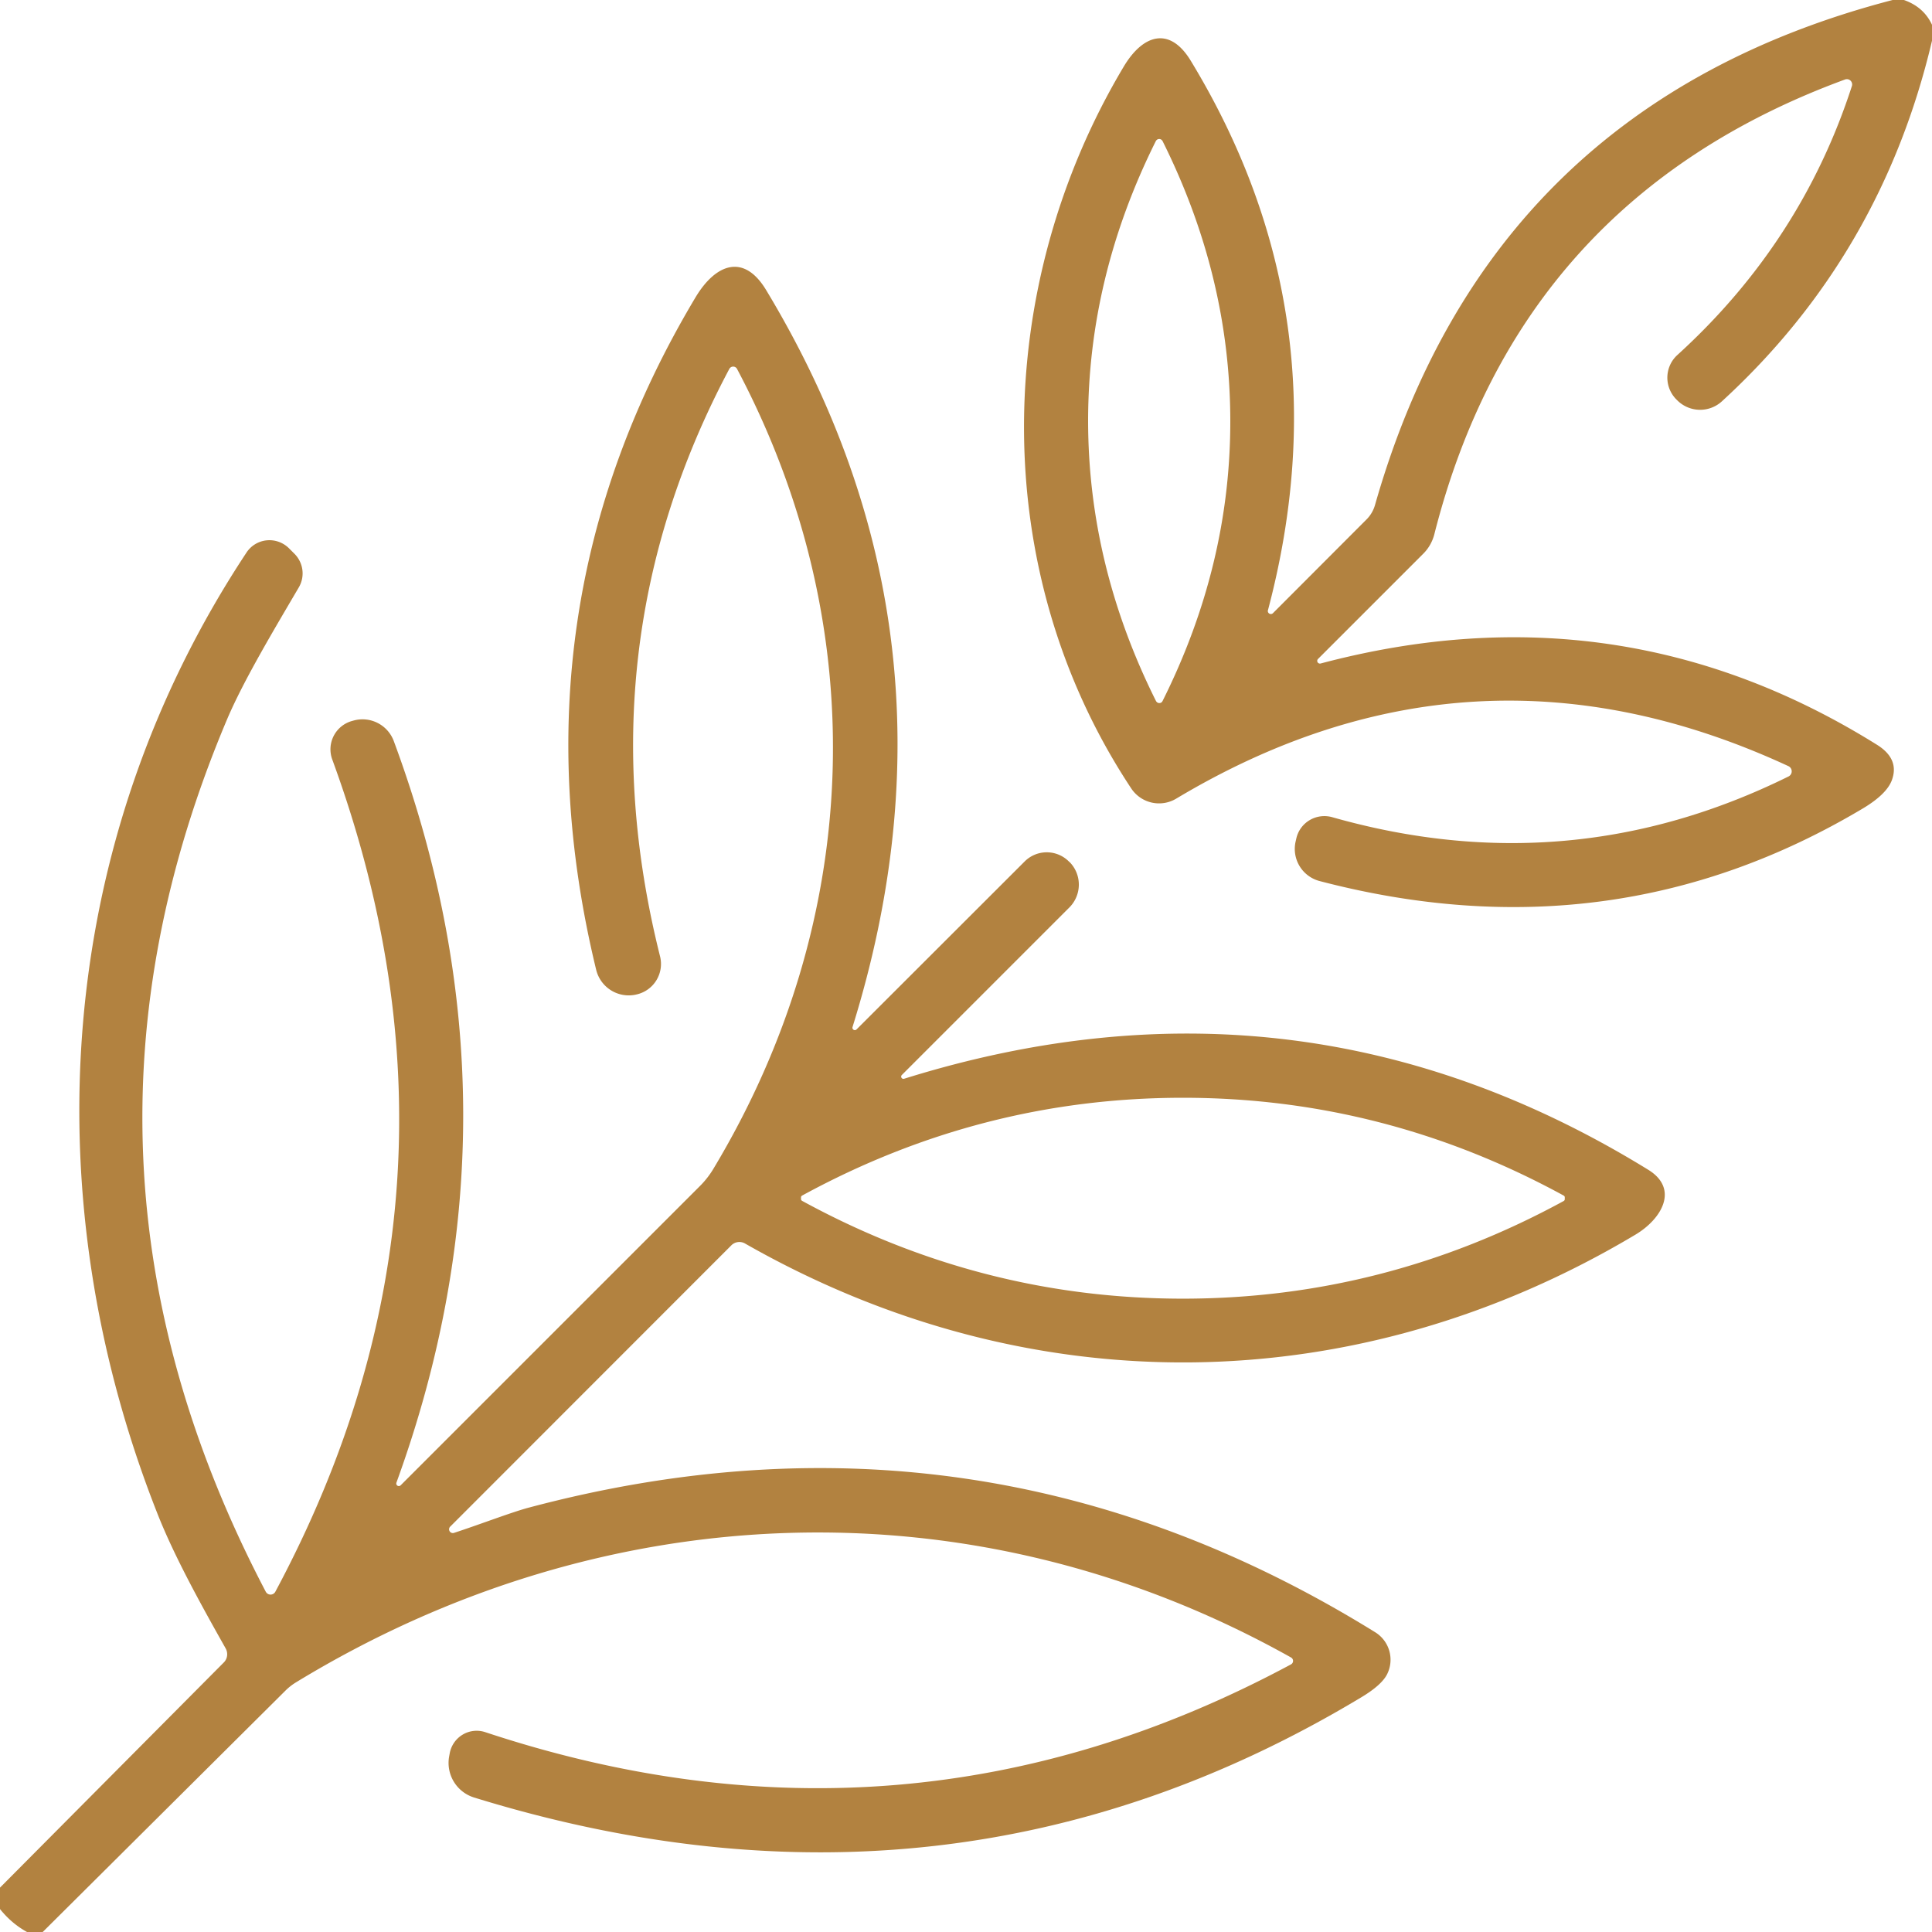 <?xml version="1.0" encoding="UTF-8" standalone="no"?>
<!DOCTYPE svg PUBLIC "-//W3C//DTD SVG 1.1//EN" "http://www.w3.org/Graphics/SVG/1.1/DTD/svg11.dtd">
<svg xmlns="http://www.w3.org/2000/svg" version="1.1" viewBox="0.00 0.00 128.00 128.00">
<path fill="#b28240" d="
  M 126.14 0.00
  Q 127.45 0.46 128.00 1.64
  L 128.00 2.70
  Q 124.65 16.90 114.08 26.59
  A 2.14 2.14 0.0 0 1 111.10 26.50
  L 111.04 26.44
  A 2.04 2.03 46.8 0 1 111.13 23.52
  Q 119.34 16.05 122.69 5.71
  A 0.35 0.35 0.0 0 0 122.23 5.27
  Q 100.66 13.19 95.03 35.39
  A 2.83 2.76 75.2 0 1 94.30 36.68
  L 87.32 43.66
  A 0.18 0.18 0.0 0 0 87.49 43.96
  Q 107.30 38.70 124.35 49.34
  Q 125.86 50.28 125.34 51.69
  Q 124.99 52.63 123.39 53.58
  Q 106.81 63.45 87.42 58.37
  A 2.20 2.20 0.0 0 1 85.83 55.79
  L 85.88 55.57
  A 1.91 1.90 13.8 0 1 88.26 54.14
  Q 103.99 58.61 118.50 51.44
  A 0.38 0.38 0.0 0 0 118.49 50.76
  Q 97.65 41.11 77.93 52.91
  A 2.21 2.21 0.0 0 1 74.95 52.24
  C 65.34 37.73 65.78 18.95 74.44 4.43
  C 75.72 2.27 77.50 1.72 78.90 4.04
  Q 89.16 20.94 84.01 40.41
  A 0.20 0.20 0.0 0 0 84.35 40.61
  L 90.52 34.43
  A 2.22 2.18 76.1 0 0 91.10 33.45
  Q 98.65 6.96 125.39 0.00
  L 126.14 0.00
  Z
  M 72.09 27.90
  Q 72.10 37.45 76.58 46.43
  Q 76.66 46.58 76.81 46.58
  Q 76.96 46.58 77.03 46.43
  Q 81.52 37.44 81.51 27.90
  Q 81.51 18.35 77.03 9.36
  Q 76.95 9.21 76.80 9.21
  Q 76.65 9.21 76.57 9.36
  Q 72.09 18.35 72.09 27.90
  Z"
/>
<path fill="#b28240" d="
  M 2.83 128.00
  L 1.79 128.00
  Q 0.77 127.44 0.00 126.48
  L 0.00 125.06
  L 14.83 110.14
  A 0.79 0.77 53.1 0 0 14.95 109.21
  C 13.39 106.44 11.55 103.14 10.41 100.23
  C 2.13 79.22 3.63 55.82 16.33 36.61
  A 1.83 1.82 39.2 0 1 19.15 36.33
  L 19.51 36.69
  A 1.84 1.83 37.6 0 1 19.80 38.91
  C 18.19 41.66 16.17 45.02 15.06 47.62
  Q 2.65 76.94 17.61 105.46
  A 0.36 0.36 0.0 0 0 18.24 105.46
  Q 32.48 78.87 22.01 50.31
  A 1.95 1.95 0.0 0 1 23.31 47.77
  L 23.42 47.74
  A 2.21 2.21 0.0 0 1 26.09 49.10
  Q 35.20 73.68 26.26 98.24
  A 0.17 0.17 0.0 0 0 26.54 98.41
  L 46.38 78.57
  A 5.99 5.77 84.2 0 0 47.25 77.46
  C 57.21 60.91 57.86 41.48 48.83 24.44
  A 0.29 0.29 0.0 0 0 48.32 24.44
  Q 38.57 42.79 43.73 63.36
  A 2.07 2.07 0.0 0 1 42.15 65.89
  L 42.11 65.90
  A 2.22 2.22 0.0 0 1 39.50 64.26
  Q 33.71 40.40 46.08 19.70
  C 47.41 17.48 49.28 16.76 50.76 19.22
  Q 64.56 42.10 56.48 68.05
  A 0.16 0.16 0.0 0 0 56.74 68.21
  L 67.88 57.08
  A 2.07 2.07 0.0 0 1 70.84 57.10
  L 70.87 57.12
  A 2.14 2.13 -44.8 0 1 70.85 60.12
  L 59.75 71.22
  A 0.15 0.15 0.0 0 0 59.90 71.47
  Q 86.12 63.28 109.20 77.50
  C 111.25 78.76 110.11 80.75 108.35 81.80
  C 89.82 92.86 68.15 93.11 49.35 82.38
  A 0.75 0.75 0.0 0 0 48.46 82.50
  L 29.84 101.13
  A 0.25 0.25 0.0 0 0 30.10 101.55
  C 31.70 101.03 33.94 100.17 35.05 99.88
  Q 64.94 91.93 91.11 108.14
  A 2.14 2.14 0.0 0 1 91.90 110.92
  Q 91.54 111.64 90.19 112.45
  Q 62.96 128.83 31.41 119.09
  A 2.40 2.40 0.0 0 1 29.75 116.41
  L 29.79 116.19
  A 1.82 1.81 -76.1 0 1 32.15 114.76
  Q 59.99 123.99 85.53 110.27
  A 0.26 0.26 0.0 0 0 85.53 109.81
  C 64.41 97.98 39.90 99.09 19.61 111.46
  A 3.89 3.70 5.9 0 0 18.95 111.97
  L 2.83 128.00
  Z
  M 53.07 79.39
  Q 53.07 79.41 53.07 79.46
  A 0.16 0.12 16.5 0 0 53.16 79.57
  Q 65.02 86.04 78.37 86.04
  Q 91.72 86.04 103.58 79.58
  A 0.16 0.12 -16.5 0 0 103.67 79.46
  Q 103.67 79.42 103.67 79.39
  Q 103.67 79.36 103.67 79.31
  A 0.16 0.12 16.5 0 0 103.58 79.20
  Q 91.72 72.73 78.37 72.73
  Q 65.03 72.73 53.16 79.20
  A 0.16 0.12 -16.5 0 0 53.07 79.31
  Q 53.07 79.36 53.07 79.39
  Z"
/>
</svg>
